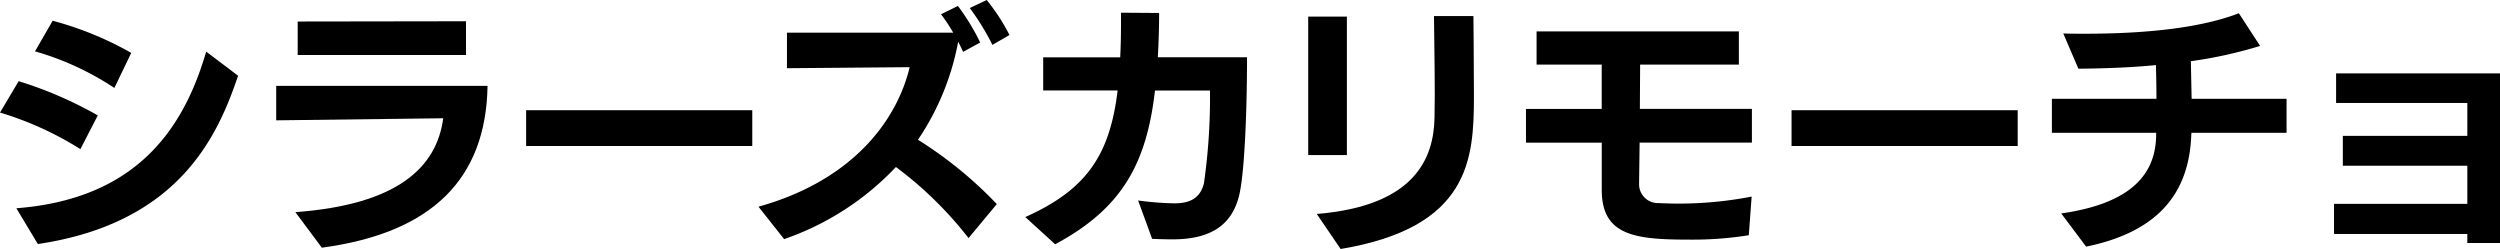 <svg xmlns="http://www.w3.org/2000/svg" viewBox="0 0 276.38 27.524"><g id="レイヤー_2" data-name="レイヤー 2"><g id="デザイン"><path d="M8.888,16.486A36.3,36.3,0,0,0,0,12.443L2.064,8.974a43.868,43.868,0,0,1,8.746,3.785ZM1.807,23.023c13.418-1.032,18.549-8.945,20.987-17.317L26.32,8.372C24.084,15,19.812,24.657,4.186,26.979Zm10.838-13.3A31.491,31.491,0,0,0,3.871,5.677L5.82,2.293a36.59,36.59,0,0,1,8.688,3.556Z"/><path d="M32.652,23.453C43.978,22.622,48.278,18.493,49,13.074c-5.19.057-17.69.229-18.465.229V9.49H53.9c-.171,10.264-6.107,16.257-18.321,17.891ZM32.91,6.078v-3.7l18.608-.028V6.078Z"/><path d="M58.165,16.142V12.185h25v3.957Z"/><path d="M107.074,26.32a41.57,41.57,0,0,0-8.028-7.856,30.792,30.792,0,0,1-12.358,7.971l-2.837-3.584c10.78-3.011,15.4-9.892,16.714-15.425L87,7.541V3.612h18.378a17.669,17.669,0,0,0-1.347-2.035L105.9.659A24.629,24.629,0,0,1,108.364,4.7l-1.892,1.032c-.144-.315-.316-.688-.545-1.118a28.637,28.637,0,0,1-4.444,10.838,44.837,44.837,0,0,1,8.716,7.11Zm2.638-21.36a26.824,26.824,0,0,0-2.5-4.071L109.081,0A21.842,21.842,0,0,1,111.6,3.871Z"/><path d="M125.82,22.163a33.273,33.273,0,0,0,3.986.315c1.233,0,2.839-.229,3.3-2.265a66.977,66.977,0,0,0,.66-10.207h-6.079c-.946,8.2-3.727,13.074-11.038,17l-3.3-3.01c6.8-3.04,9.346-6.881,10.207-13.992h-8.229V6.336h8.515q.086-1.721.086-3.612V1.405l4.215.029c0,1.749-.058,3.383-.144,4.9h9.863c0,5.648-.258,12.845-.888,15.339-.745,2.925-2.782,4.788-7.34,4.788-.832,0-1.663-.028-2.265-.057Z"/><path d="M144.625,17.146V1.835H148.9V17.146Zm.946,6.508c10.838-.889,12.931-6.136,13.017-10.637,0-.746.028-1.577.028-2.437,0-3.5-.086-7.684-.086-8.8h4.359s.057,5.419.057,8.889c0,7-.516,14.479-14.737,16.858Z"/><path d="M193.333,26.005a39.482,39.482,0,0,1-6.451.487c-6.078,0-9.806-.4-9.806-5.505V15.769H168.7V12.042h8.372v-4.9h-7.2V3.469h22.363v3.67H181.319l-.028,4.9h12.386v3.727H181.263l-.058,4.473V20.3a2.083,2.083,0,0,0,2.179,2.151c.6.028,1.29.057,2.093.057a42.393,42.393,0,0,0,8.171-.774Z"/><path d="M198.059,16.142V12.185h25v3.957Z"/><path d="M242.266,14.68l-.03.544c-.343,6.537-4.071,10.494-11.611,12.042l-2.753-3.67c7-1,10.494-3.813,10.494-8.744V14.68H226.841V10.924H238.4c0-1.291-.029-2.581-.057-3.728-2.925.287-5.878.373-8.573.4L228.1,3.7c.8.028,1.6.028,2.409.028,7.138,0,13.016-.717,17-2.265l2.35,3.613a48.509,48.509,0,0,1-7.655,1.691l.086,4.158h10.494V14.68Z"/><path d="M272.768,26.865v-1H258.03V22.536h14.738V18.321H259.005v-3.3h13.763V11.382H258.26V8.114h18.12V26.865Z"/></g></g></svg>